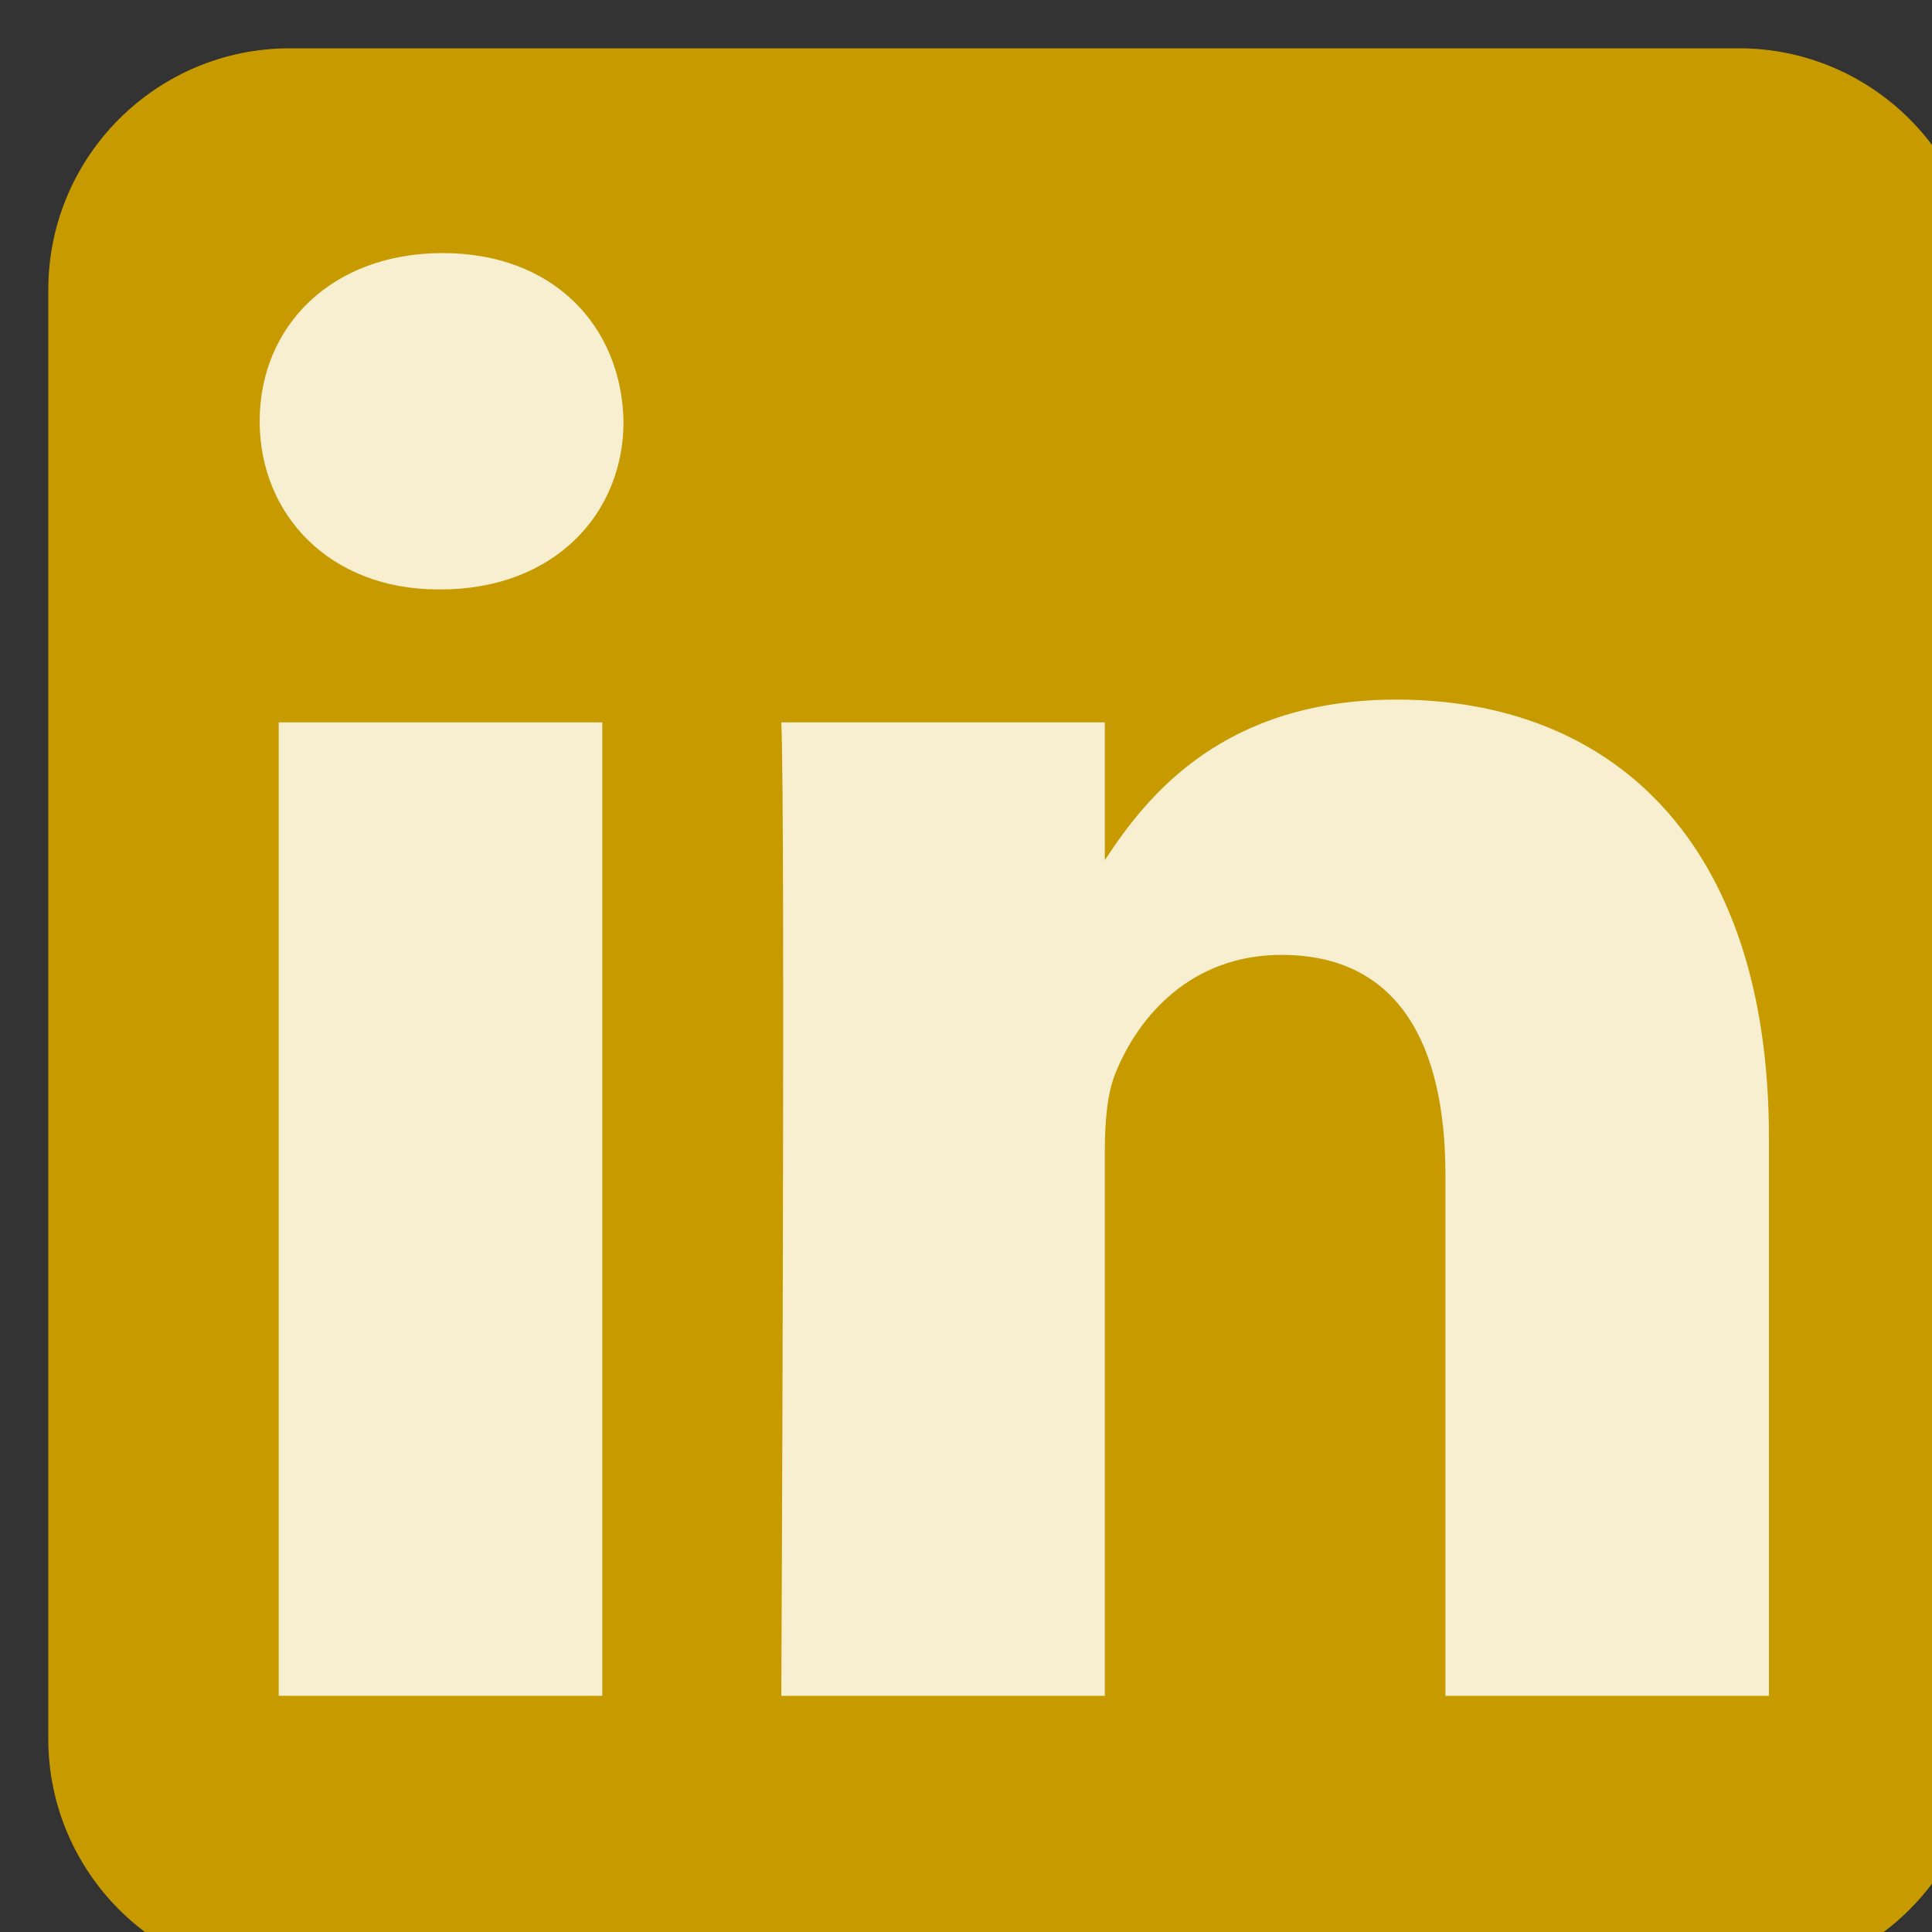 <?xml version="1.0" encoding="utf-8"?>
<svg xmlns="http://www.w3.org/2000/svg" fill="none" height="100%" overflow="visible" preserveAspectRatio="none" style="display: block;" viewBox="0 0 20 20" width="100%">
<rect x="0" y="0" width="20" height="20" fill="#333333" stroke="none"/>
<g clip-path="url(#clip0_0_140)" id="Social link 2">
<g id="Vector">
<path clip-rule="evenodd" d="M20.5 3C20.5 1.62 19.38 0.5 18 0.5H3C1.62 0.5 0.5 1.62 0.5 3V18C0.5 19.38 1.62 20.5 3 20.5H18C19.38 20.5 20.5 19.38 20.5 18V3Z" fill="#C79B00" fill-rule="evenodd"/>
<path d="M6.235 7.478H2.885V17.555H6.235V7.478Z" fill="#F7EFCF"/>
<path d="M4.582 2.62C3.436 2.62 2.688 3.373 2.688 4.361C2.688 5.328 3.414 6.102 4.538 6.102H4.56C5.728 6.102 6.455 5.328 6.455 4.361C6.433 3.373 5.728 2.62 4.582 2.62Z" fill="#F7EFCF"/>
<path d="M14.456 7.242C12.679 7.242 11.883 8.219 11.437 8.905V7.478H8.088C8.132 8.424 8.088 17.555 8.088 17.555H11.437V11.928C11.437 11.626 11.459 11.325 11.547 11.11C11.789 10.508 12.341 9.885 13.266 9.885C14.477 9.885 14.963 10.81 14.963 12.164V17.555H18.312V11.777C18.312 8.681 16.659 7.242 14.456 7.242Z" fill="#F7EFCF"/>
</g>
</g>
<defs>
<clipPath id="clip0_0_140">
<rect fill="white" height="20" width="20"/>
</clipPath>
</defs>
</svg>